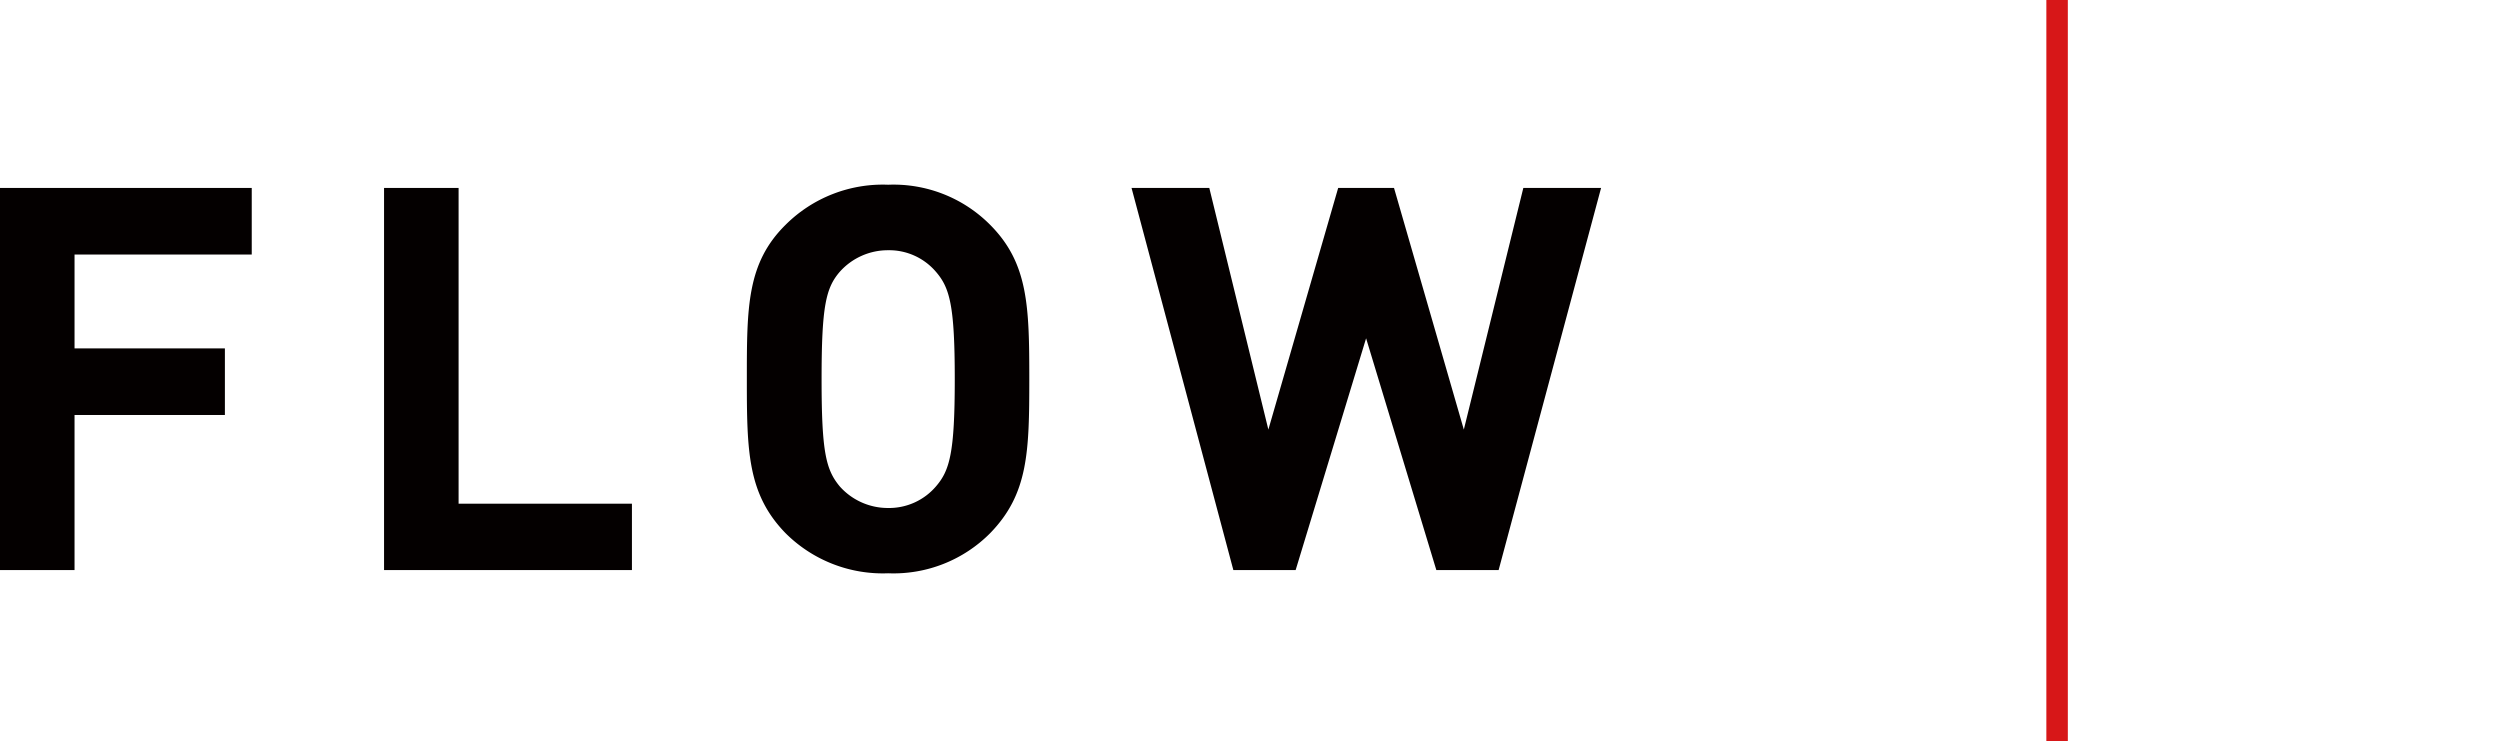 <svg id="レイヤー_1" data-name="レイヤー 1" xmlns="http://www.w3.org/2000/svg" viewBox="0 0 116.39 34.51"><defs><style>.cls-1{fill:#040000;}.cls-2{fill:none;stroke:#d71718;stroke-miterlimit:10;}</style></defs><title>アートボード 1</title><path class="cls-1" d="M3.47,11.85v4.37h7v3.1h-7v7.22H0V8.75H11.72v3.1Z"/><path class="cls-1" d="M17.88,26.54V8.75h3.47v14.7h8.07v3.09Z"/><path class="cls-1" d="M46.1,24.82a6.34,6.34,0,0,1-4.75,1.87,6.41,6.41,0,0,1-4.78-1.87C34.8,23,34.77,21,34.77,17.65s0-5.4,1.8-7.18A6.41,6.41,0,0,1,41.35,8.6a6.34,6.34,0,0,1,4.75,1.87c1.77,1.78,1.82,3.78,1.82,7.18S47.87,23,46.1,24.82ZM43.57,12.65a2.86,2.86,0,0,0-2.22-1,3,3,0,0,0-2.25,1c-.65.75-.85,1.6-.85,5s.2,4.22.85,5a3,3,0,0,0,2.25,1,2.87,2.87,0,0,0,2.22-1c.65-.75.88-1.58.88-5S44.22,13.4,43.57,12.65Z"/><path class="cls-1" d="M69.77,26.54h-2.9L63.6,15.75,60.32,26.54h-2.9L52.68,8.75H56.3L59.05,20,62.3,8.75h2.6L68.15,20,70.92,8.75h3.62Z"/><line class="cls-2" x1="95.77" x2="95.77" y2="34.51"/></svg>